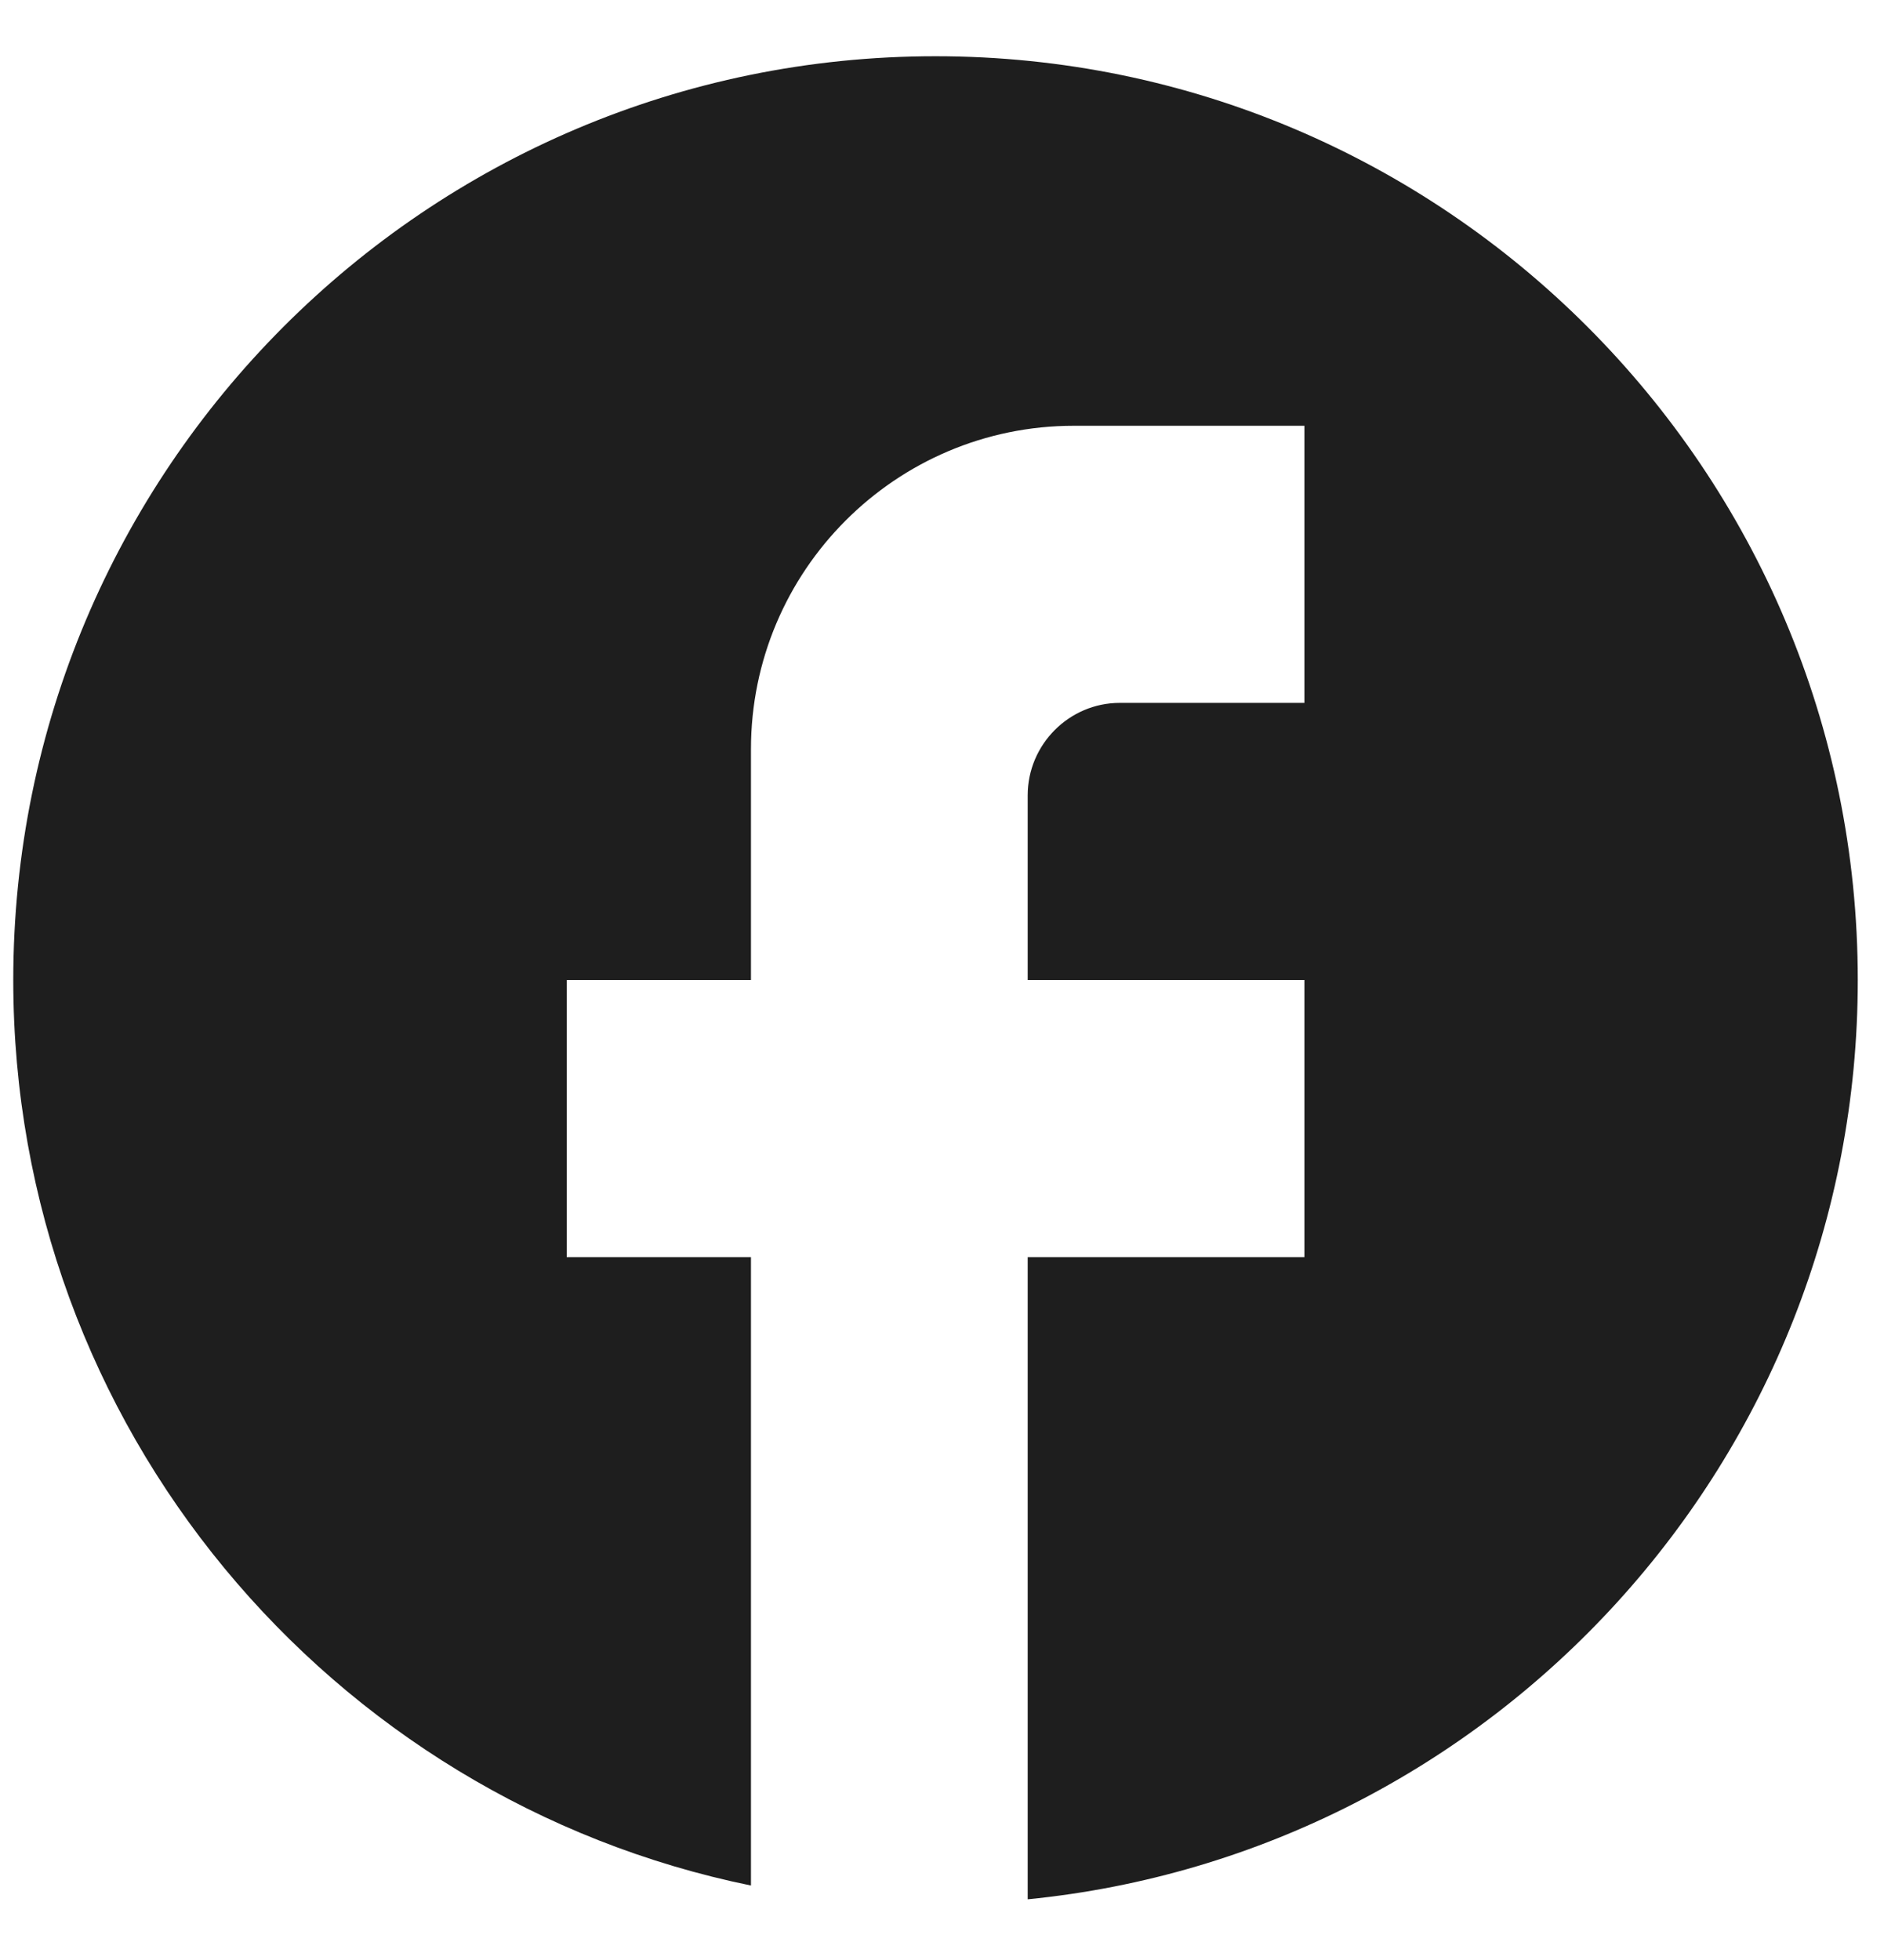 <?xml version="1.0" encoding="UTF-8"?>
<svg xmlns="http://www.w3.org/2000/svg" xmlns:xlink="http://www.w3.org/1999/xlink" width="25px" height="26px" viewBox="0 0 25 25" version="1.1">
<g id="surface1">
<path style=" stroke:none;fill-rule:nonzero;fill:rgb(11.765%,11.765%,11.765%);fill-opacity:1;" d="M 24.652 12.5 C 24.652 5.734 19.168 0.246 12.414 0.246 C 5.656 0.246 0.176 5.734 0.176 12.5 C 0.176 18.43 4.383 23.371 9.965 24.512 L 9.965 16.176 L 7.52 16.176 L 7.52 12.5 L 9.965 12.5 L 9.965 9.438 C 9.965 7.07 11.887 5.148 14.25 5.148 L 17.309 5.148 L 17.309 8.824 L 14.859 8.824 C 14.188 8.824 13.637 9.375 13.637 10.051 L 13.637 12.5 L 17.309 12.5 L 17.309 16.176 L 13.637 16.176 L 13.637 24.695 C 19.816 24.082 24.652 18.859 24.652 12.5 Z M 24.652 12.5 "/>
</g>
</svg>
  